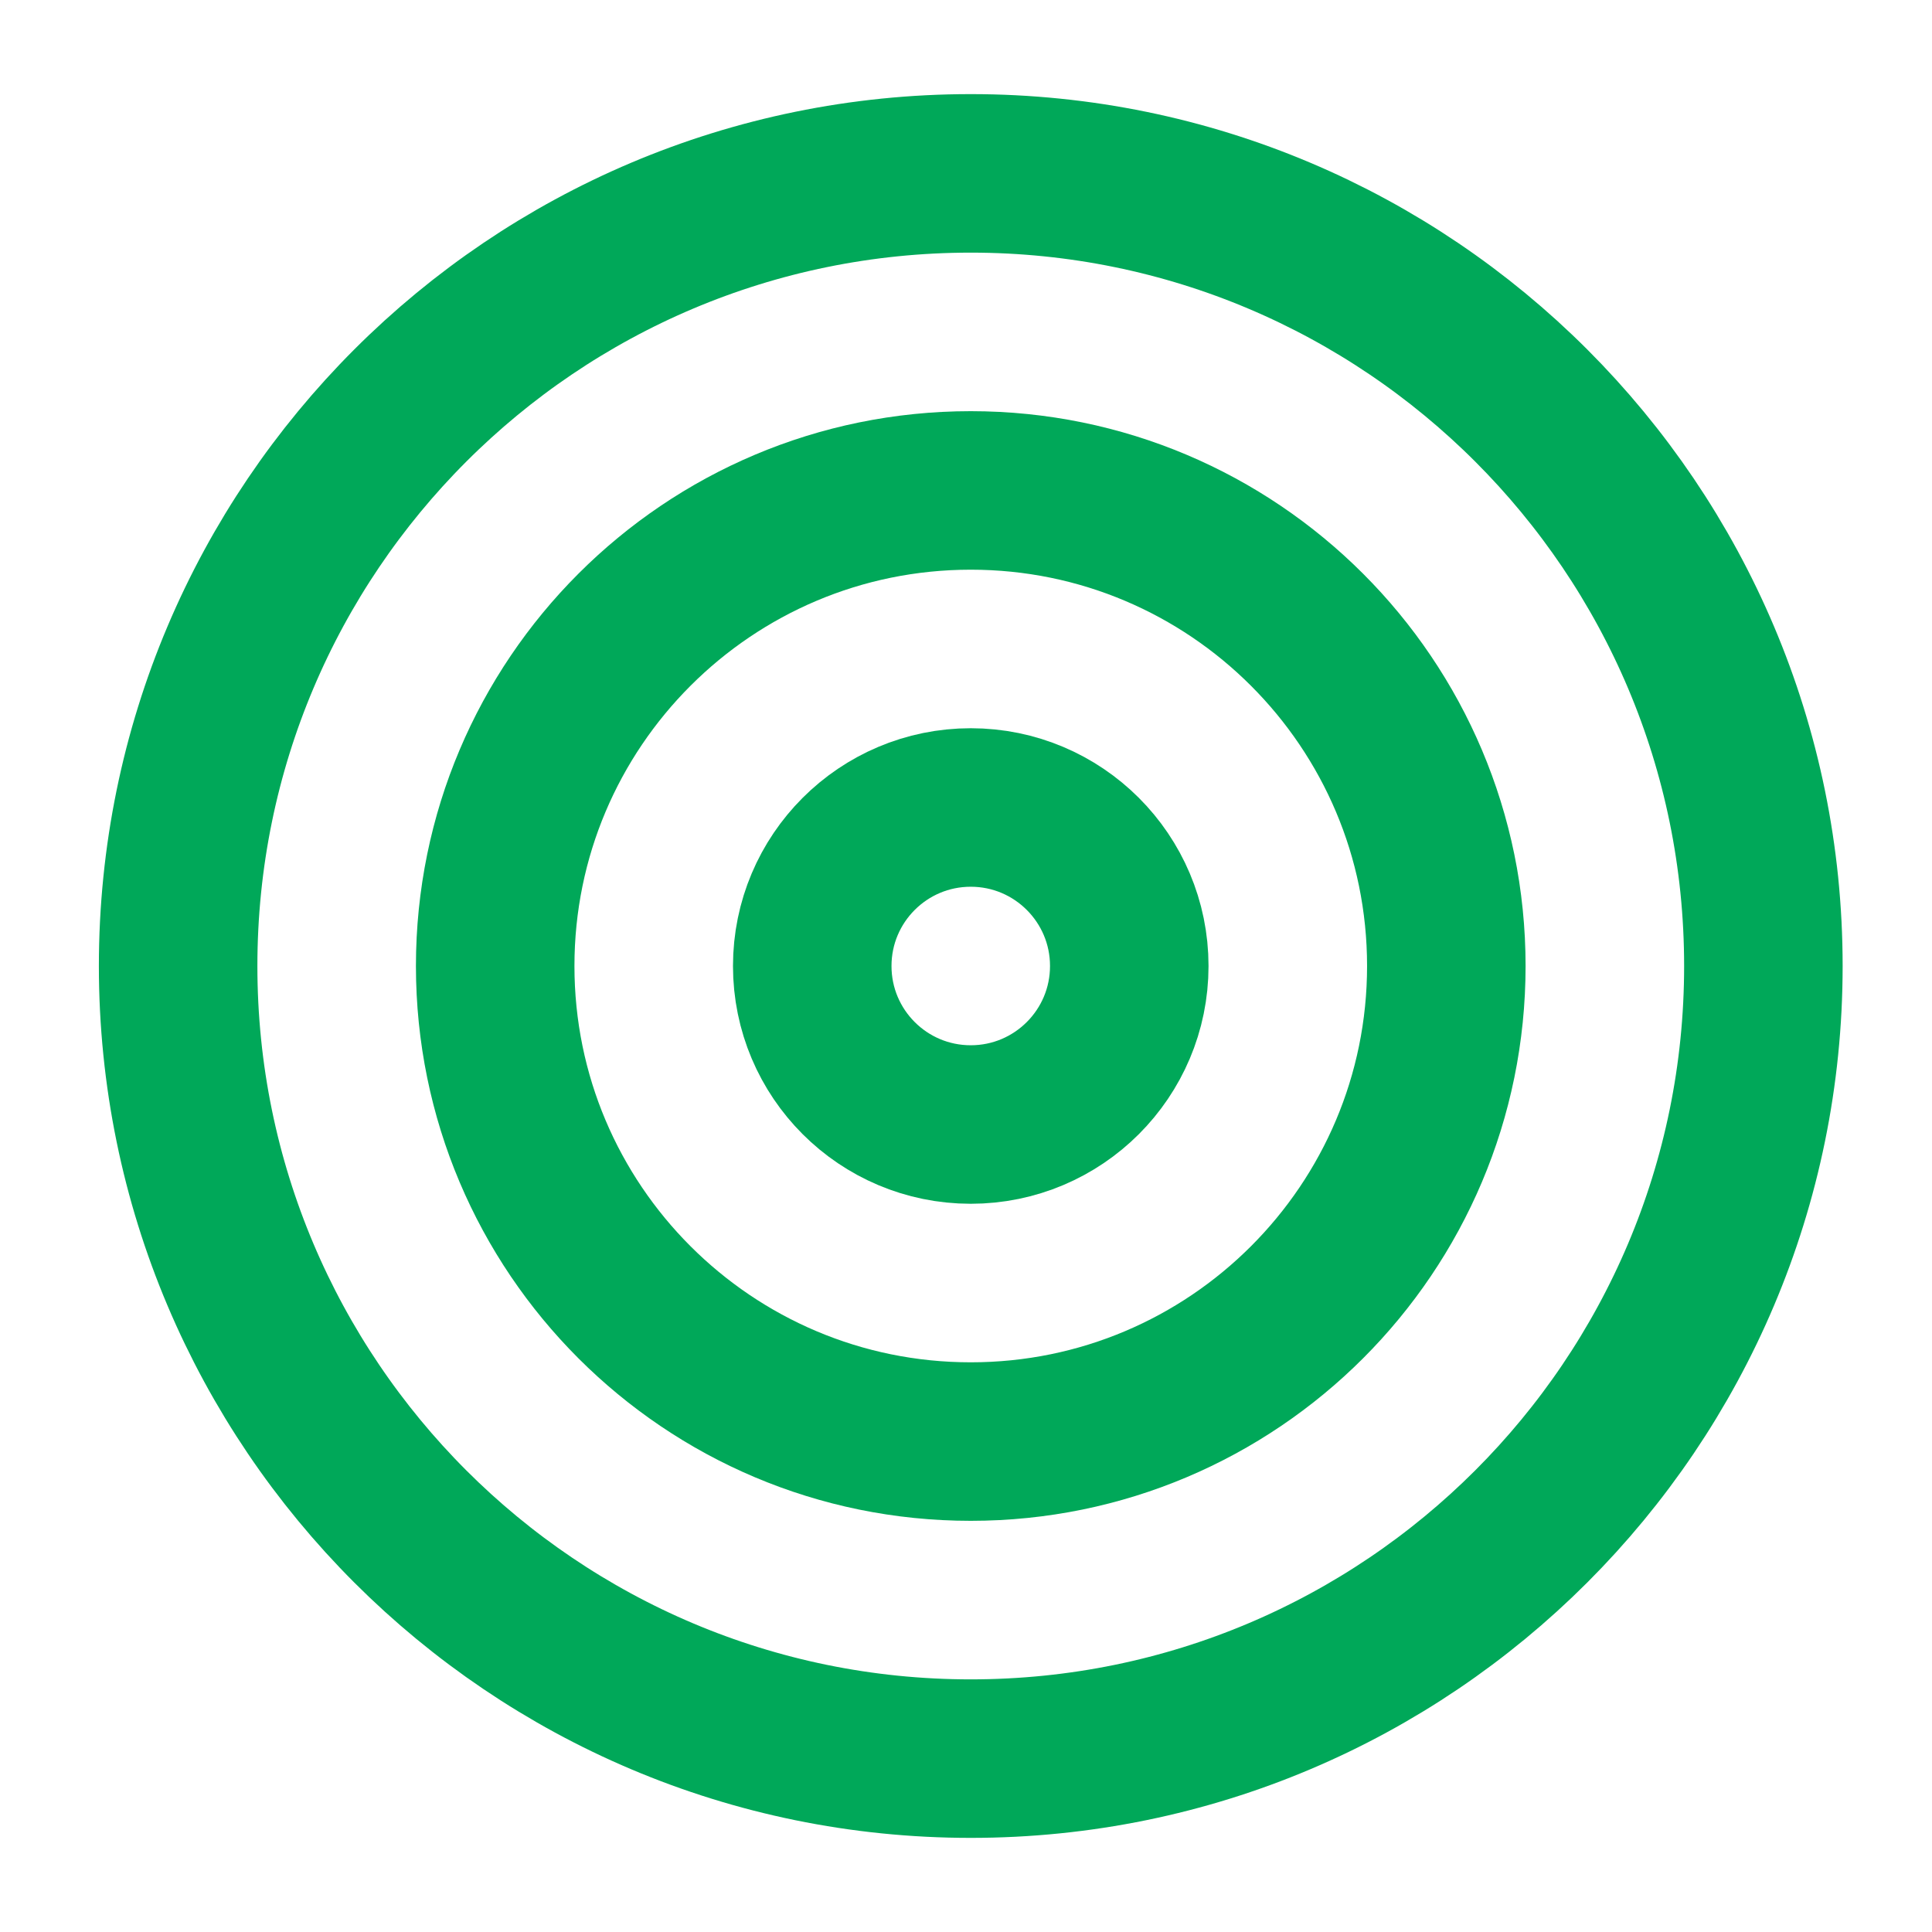 <svg width="65" height="65" viewBox="0 0 65 65" fill="none" xmlns="http://www.w3.org/2000/svg">
<path d="M32.66 59.167C47.388 59.167 59.327 47.227 59.327 32.5C59.327 17.772 47.388 5.833 32.66 5.833C17.932 5.833 5.993 17.772 5.993 32.5C5.993 47.227 17.932 59.167 32.66 59.167Z" stroke="#00A859" stroke-width="5.333" stroke-linecap="round" stroke-linejoin="round"/>
<path d="M32.66 48.5C41.496 48.5 48.66 41.337 48.66 32.5C48.66 23.663 41.496 16.5 32.66 16.5C23.823 16.5 16.66 23.663 16.66 32.5C16.66 41.337 23.823 48.5 32.66 48.5Z" stroke="#00A859" stroke-width="5.333" stroke-linecap="round" stroke-linejoin="round"/>
<path d="M32.66 37.833C35.605 37.833 37.993 35.446 37.993 32.5C37.993 29.555 35.605 27.167 32.66 27.167C29.714 27.167 27.327 29.555 27.327 32.5C27.327 35.446 29.714 37.833 32.66 37.833Z" stroke="#00A859" stroke-width="5.333" stroke-linecap="round" stroke-linejoin="round"/>
</svg>
